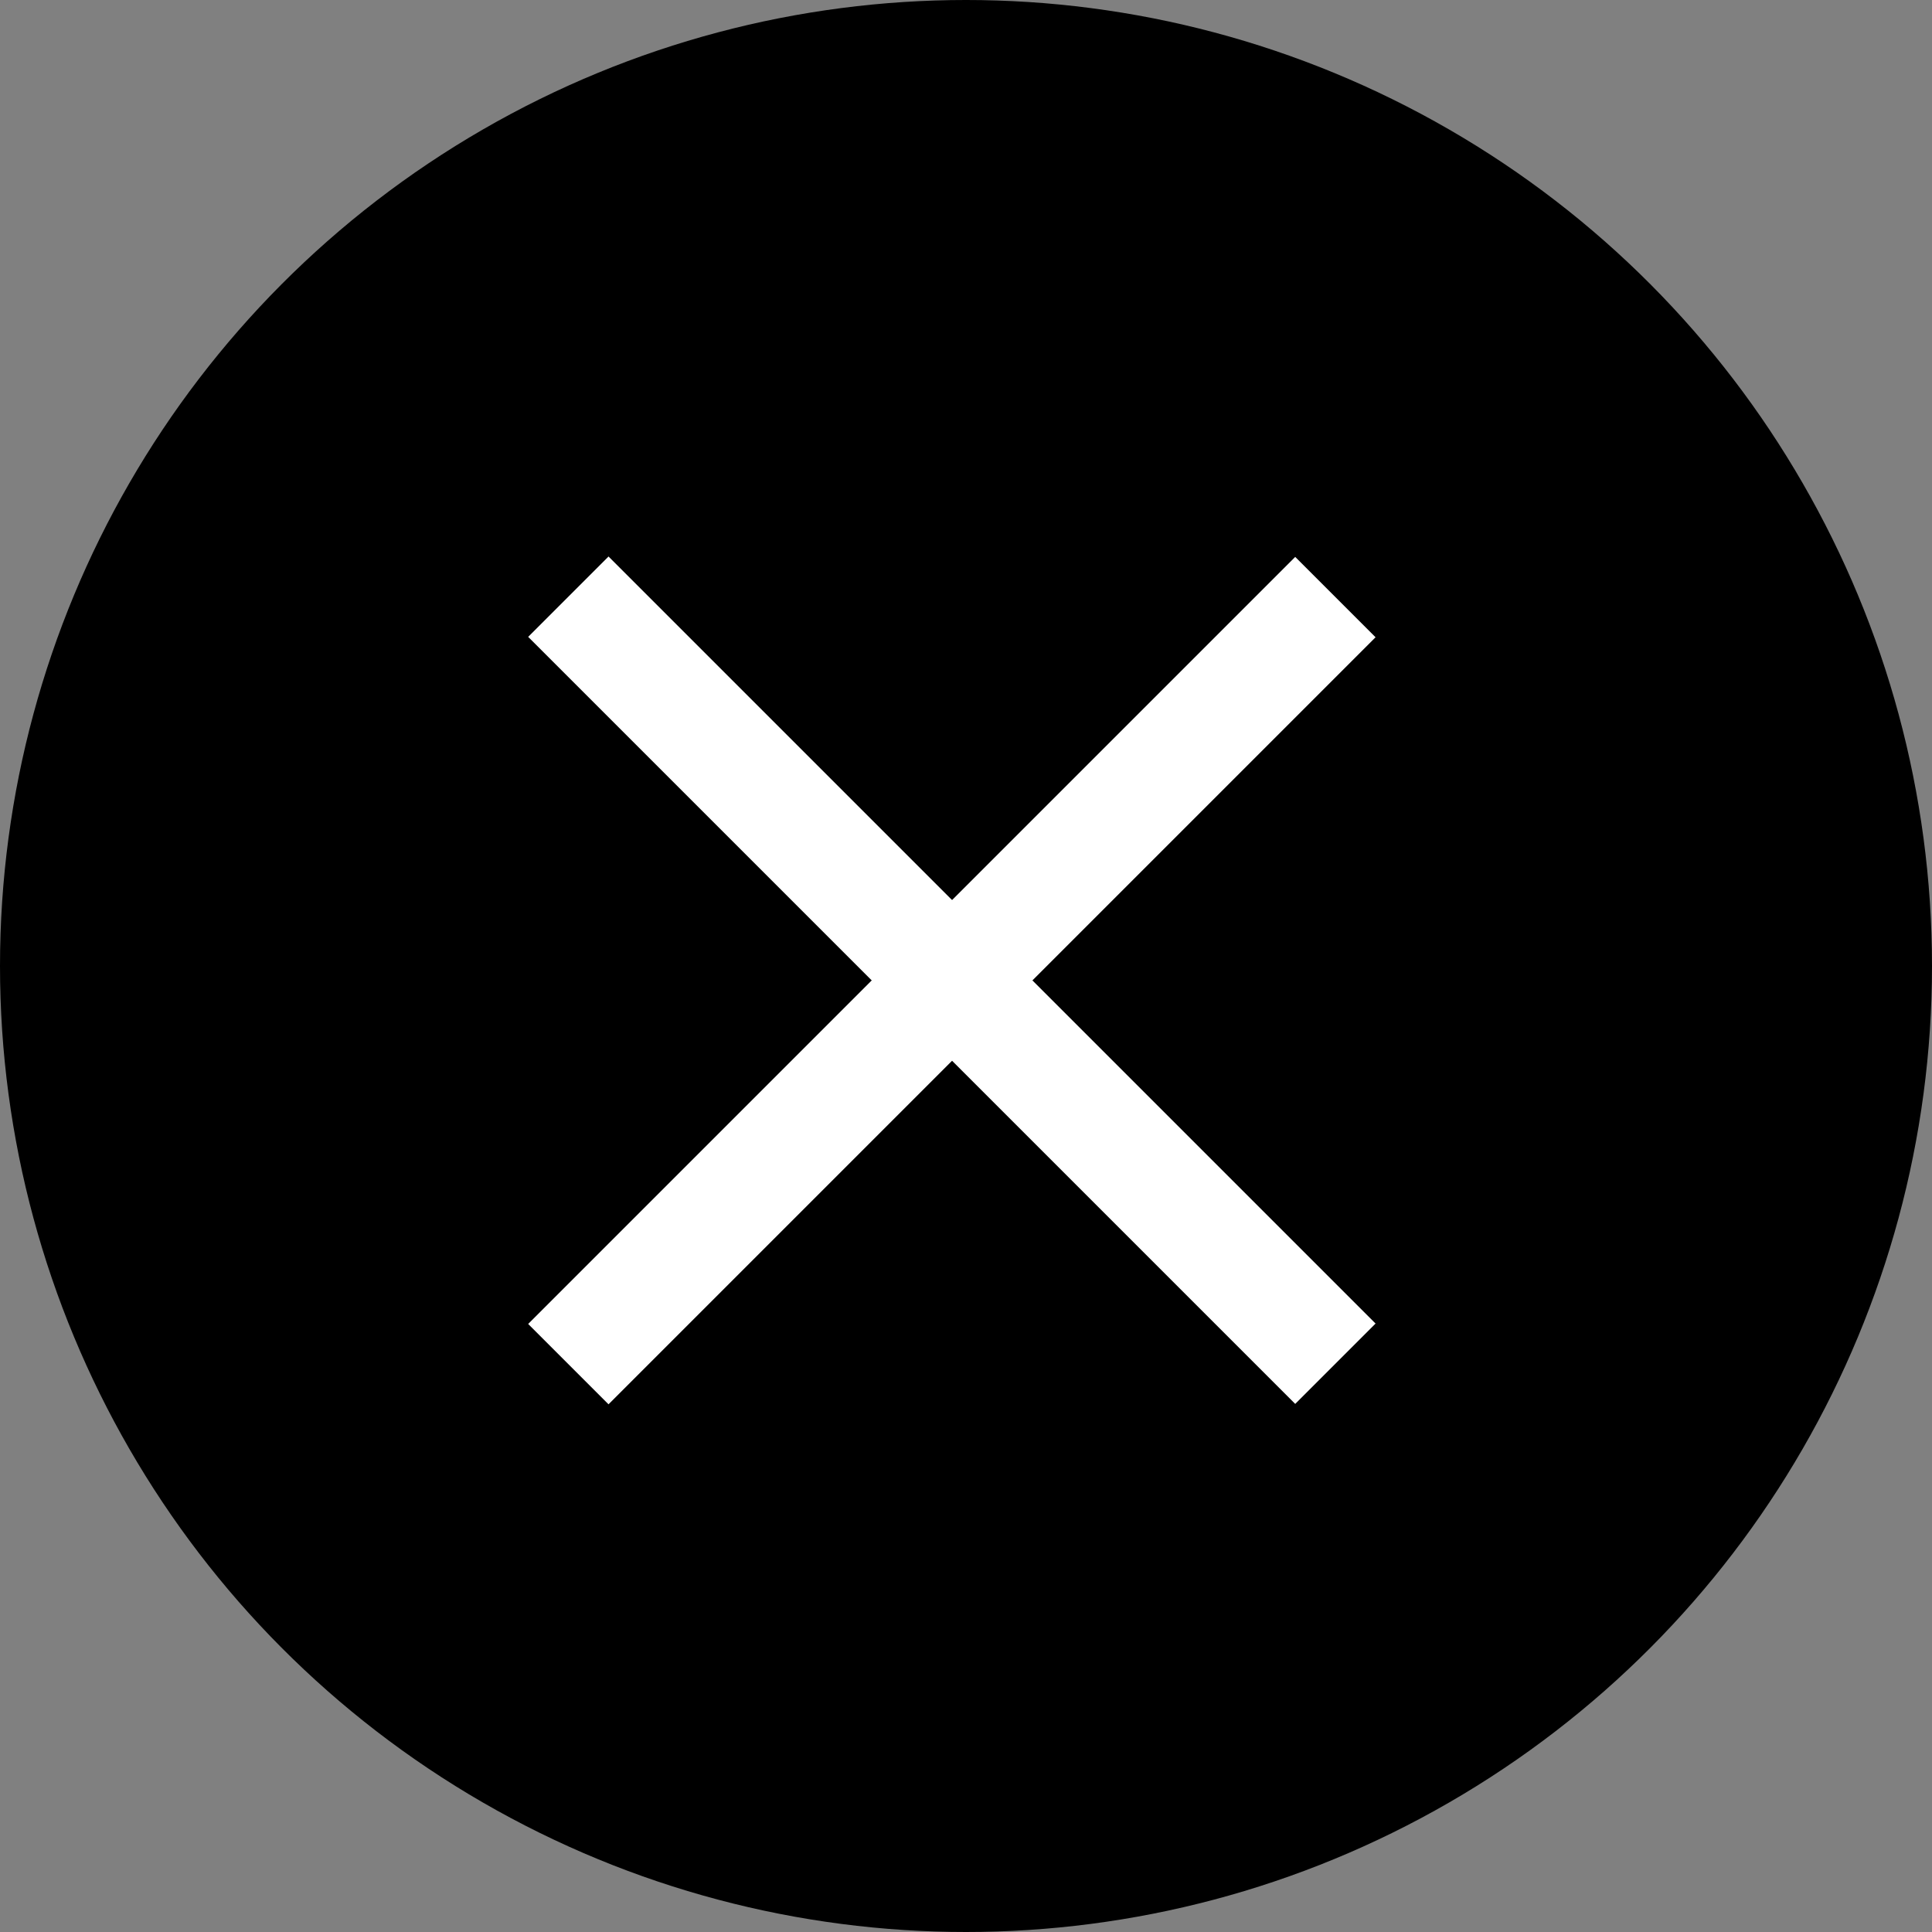 <svg id="Layer_1" data-name="Layer 1" xmlns="http://www.w3.org/2000/svg" viewBox="0 0 34 34"><rect x="0" y="0" width="34" height="34" fill="#808080" stroke="none"/><defs><style>.cls-1{fill:#fff;}</style></defs><title>icon-close-button</title><circle cx="17" cy="17" r="17"/><rect class="cls-1" x="556.2" y="368.25" width="19.09" height="2" transform="translate(-644.39 156.2) rotate(-45)"/><rect class="cls-1" x="564.75" y="359.7" width="2" height="19.09" transform="translate(-644.39 156.2) rotate(-45)"/></svg>